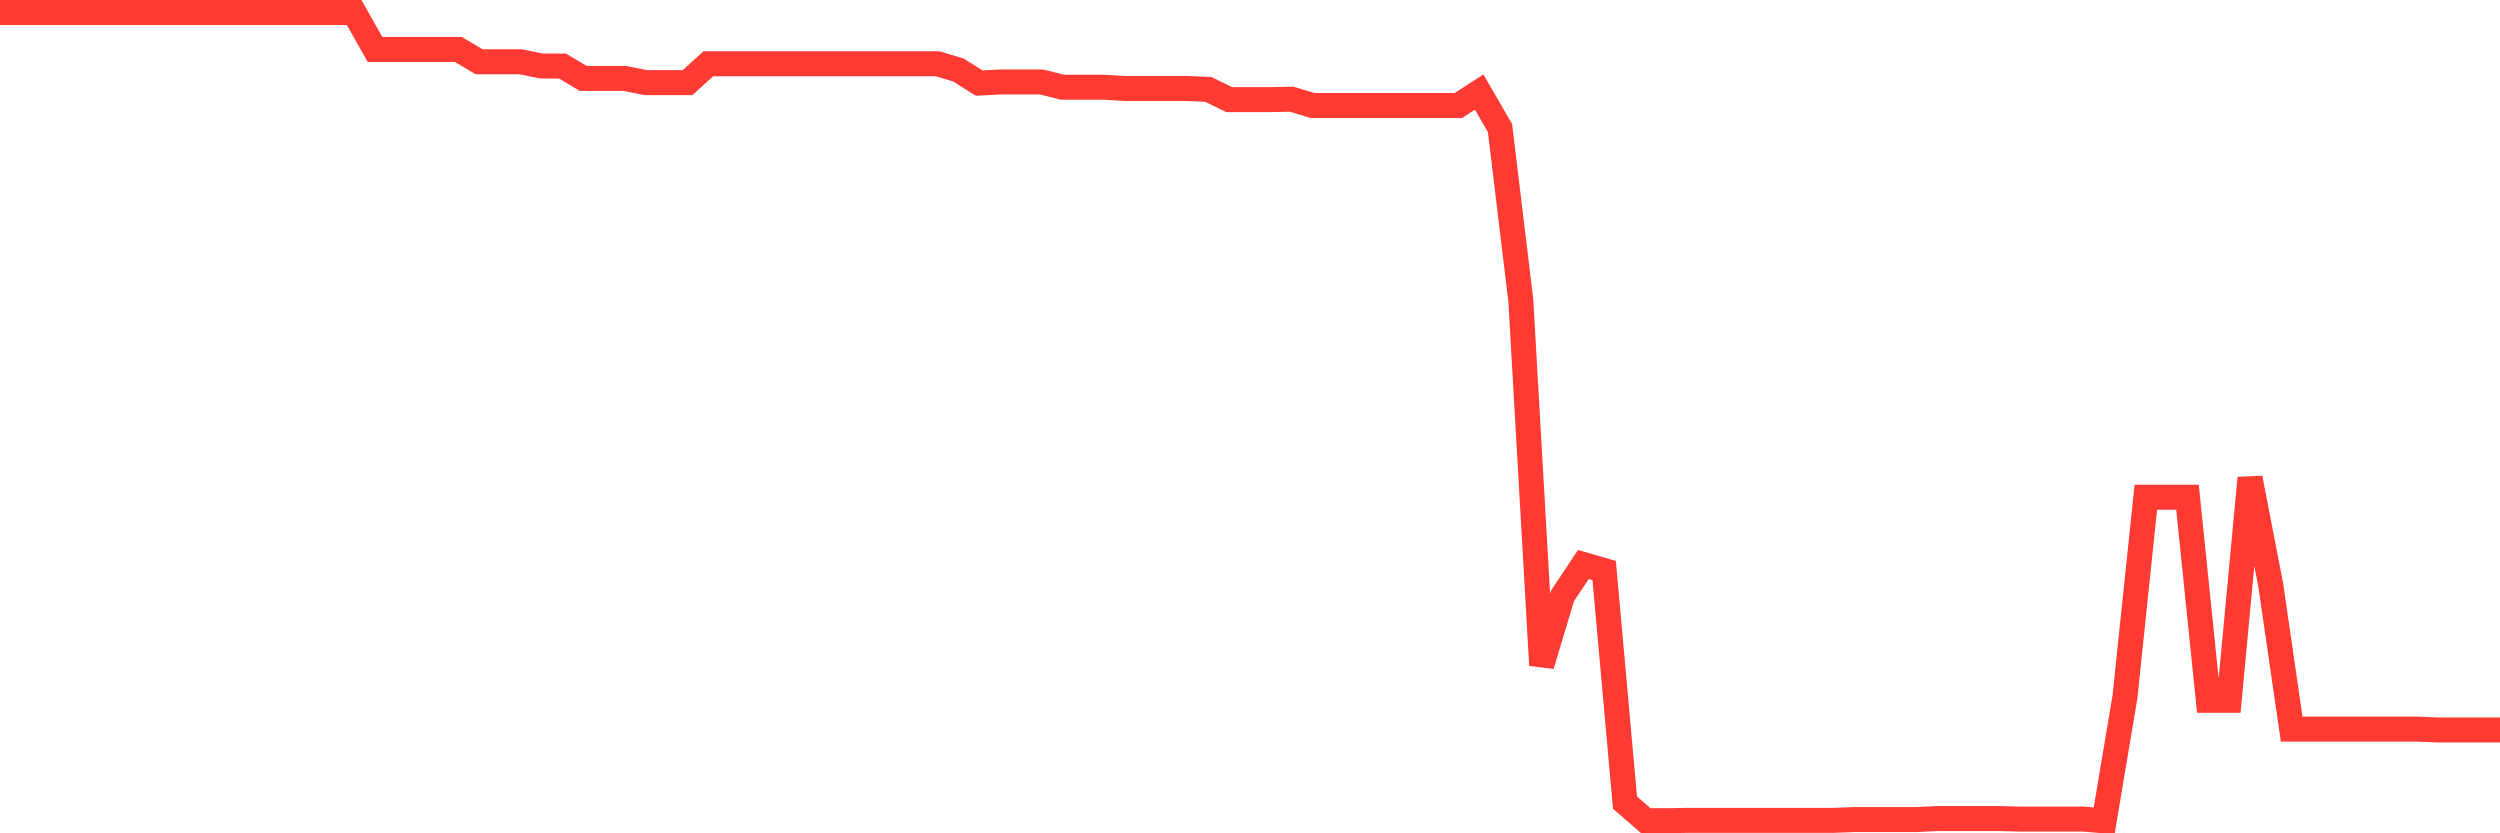 <svg
  xmlns="http://www.w3.org/2000/svg"
  xmlns:xlink="http://www.w3.org/1999/xlink"
  width="120"
  height="40"
  viewBox="0 0 120 40"
  preserveAspectRatio="none"
>
  <polyline
    points="0,0.6 1,0.6 2,0.6 3,0.6 4,0.6 5,0.6 6,0.6 7,0.601 8,0.601 9,0.601 10,0.601 11,0.601 12,0.601 13,0.601 14,0.601 15,0.601 16,0.601 17,0.601 18,2.374 19,2.374 20,2.374 21,2.374 22,2.374 23,2.966 24,2.966 25,2.966 26,3.171 27,3.171 28,3.766 29,3.766 30,3.766 31,3.967 32,3.967 33,3.967 34,3.061 35,3.061 36,3.061 37,3.061 38,3.061 39,3.061 40,3.061 41,3.061 42,3.061 43,3.061 44,3.061 45,3.061 46,3.357 47,3.988 48,3.935 49,3.935 50,3.935 51,4.188 52,4.188 53,4.188 54,4.248 55,4.248 56,4.248 57,4.248 58,4.292 59,4.782 60,4.782 61,4.782 62,4.761 63,5.065 64,5.065 65,5.065 66,5.065 67,5.065 68,5.065 69,5.065 70,5.065 71,4.418 72,6.149 73,14.43 74,31.935 75,28.602 76,27.098 77,27.385 78,38.526 79,39.395 80,39.395 81,39.377 82,39.377 83,39.377 84,39.377 85,39.377 86,39.377 87,39.377 88,39.377 89,39.34 90,39.34 91,39.34 92,39.34 93,39.291 94,39.291 95,39.291 96,39.291 97,39.317 98,39.317 99,39.317 100,39.317 101,39.4 102,33.436 103,23.867 104,23.867 105,23.867 106,33.614 107,33.614 108,22.945 109,28.106 110,34.996 111,34.996 112,34.996 113,34.996 114,34.996 115,34.996 116,34.996 117,35.038 118,35.038 119,35.038 120,35.038"
    fill="none"
    stroke="#ff3a33"
    stroke-width="1.2"
  >
  </polyline>
</svg>